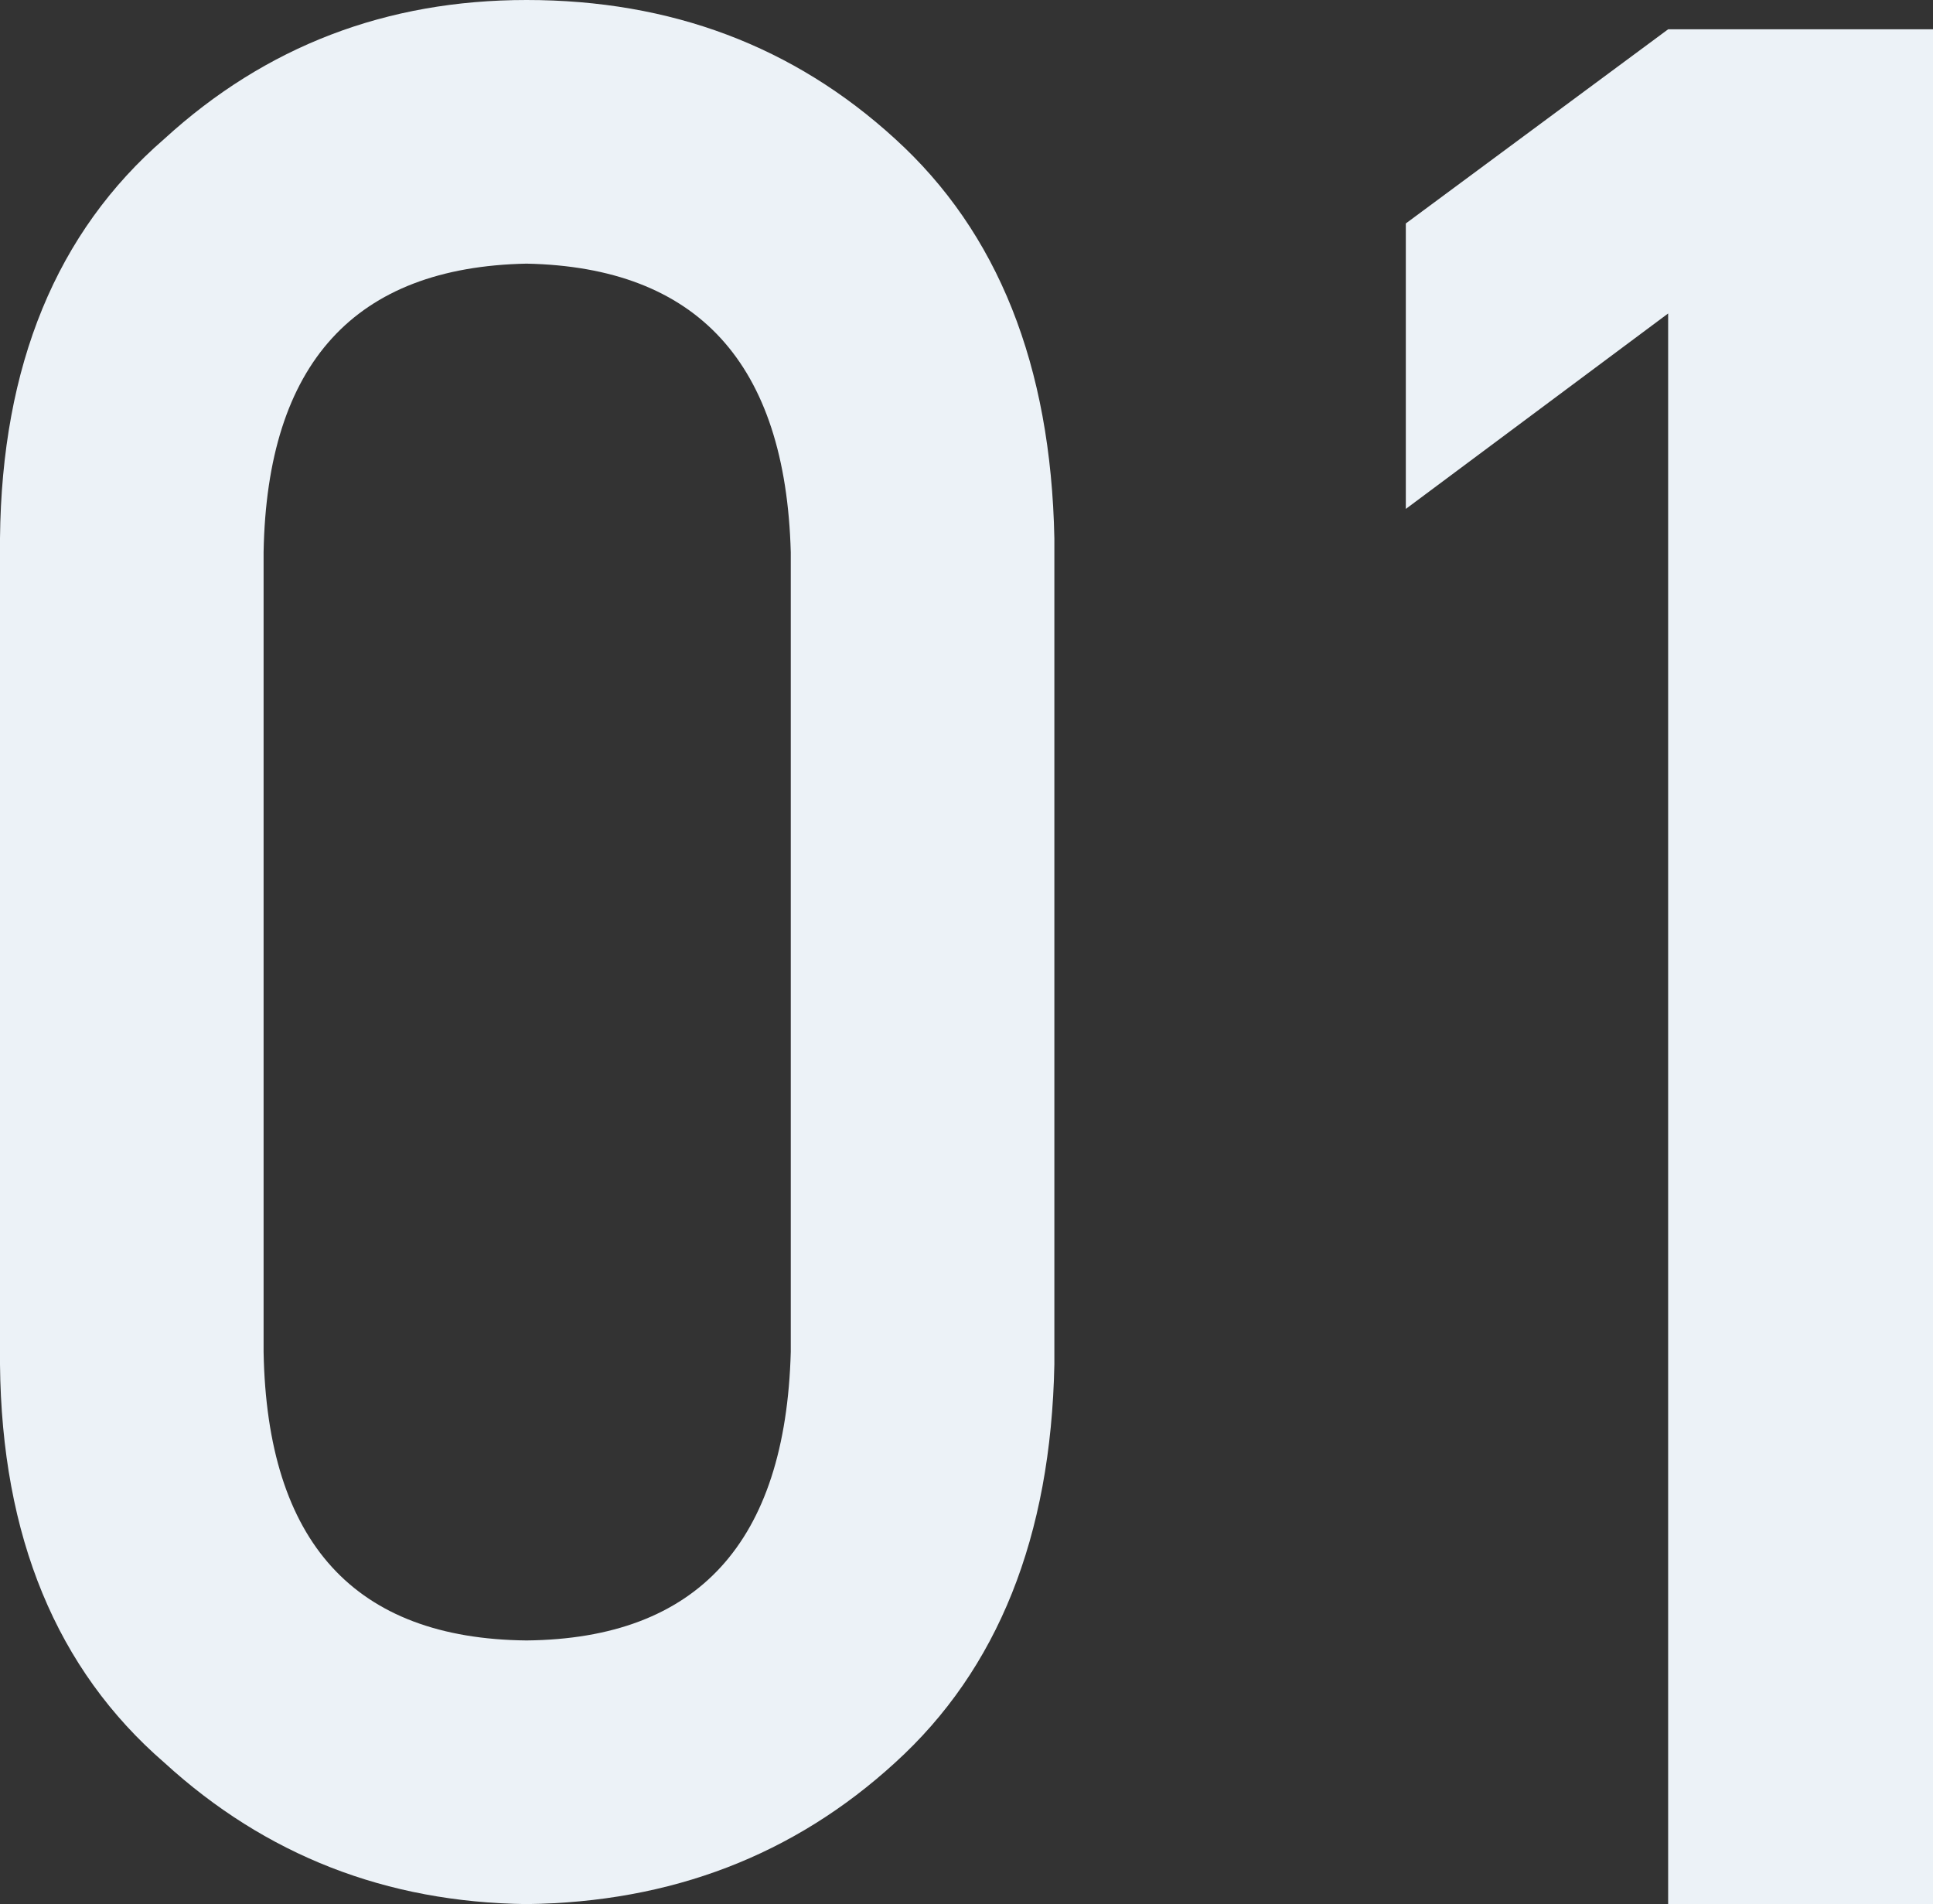 <?xml version="1.0" encoding="UTF-8"?>
<svg width="66px" height="65px" viewBox="0 0 66 65" version="1.1" xmlns="http://www.w3.org/2000/svg" xmlns:xlink="http://www.w3.org/1999/xlink">
    <rect x="0" y="0" width="66" height="65" fill="#333333" stroke="none"/>
    <title>01</title>
    <g id="页面" stroke="none" stroke-width="1" fill="none" fill-rule="evenodd">
        <g id="3.0-解决方案" transform="translate(-750, -814)" fill="#ECF2F7" fill-rule="nonzero">
            <g id="解决方案" transform="translate(0, 714)">
                <g id="学术政府项目研究" transform="translate(750, 100)">
                    <path d="M17.978,65 C22.912,64.942 27.105,63.333 30.559,60.175 C34.07,56.988 35.884,52.456 36,46.579 L36,18.377 C35.884,12.471 34.07,7.924 30.559,4.737 C27.105,1.579 22.912,0 17.978,0 C13.19,0 9.069,1.579 5.615,4.737 C1.93,7.924 0.058,12.471 -4.61852778e-14,18.377 L-4.61852778e-14,46.579 C0.058,52.456 1.93,56.988 5.615,60.175 C9.069,63.333 13.19,64.942 17.978,65 Z M17.978,56 C12.11,55.941 9.117,52.658 9,46.149 L9,18.851 C9.117,12.401 12.11,9.118 17.978,9 C23.817,9.118 26.824,12.401 27,18.851 L27,46.149 C26.824,52.658 23.817,55.941 17.978,56 Z M66,65 L66,1 L56.957,1 L48,7.628 L48,17.373 L56.957,10.701 L56.957,65 L66,65 Z" id="01"></path>
                </g>
            </g>
        </g>
    </g>
</svg>